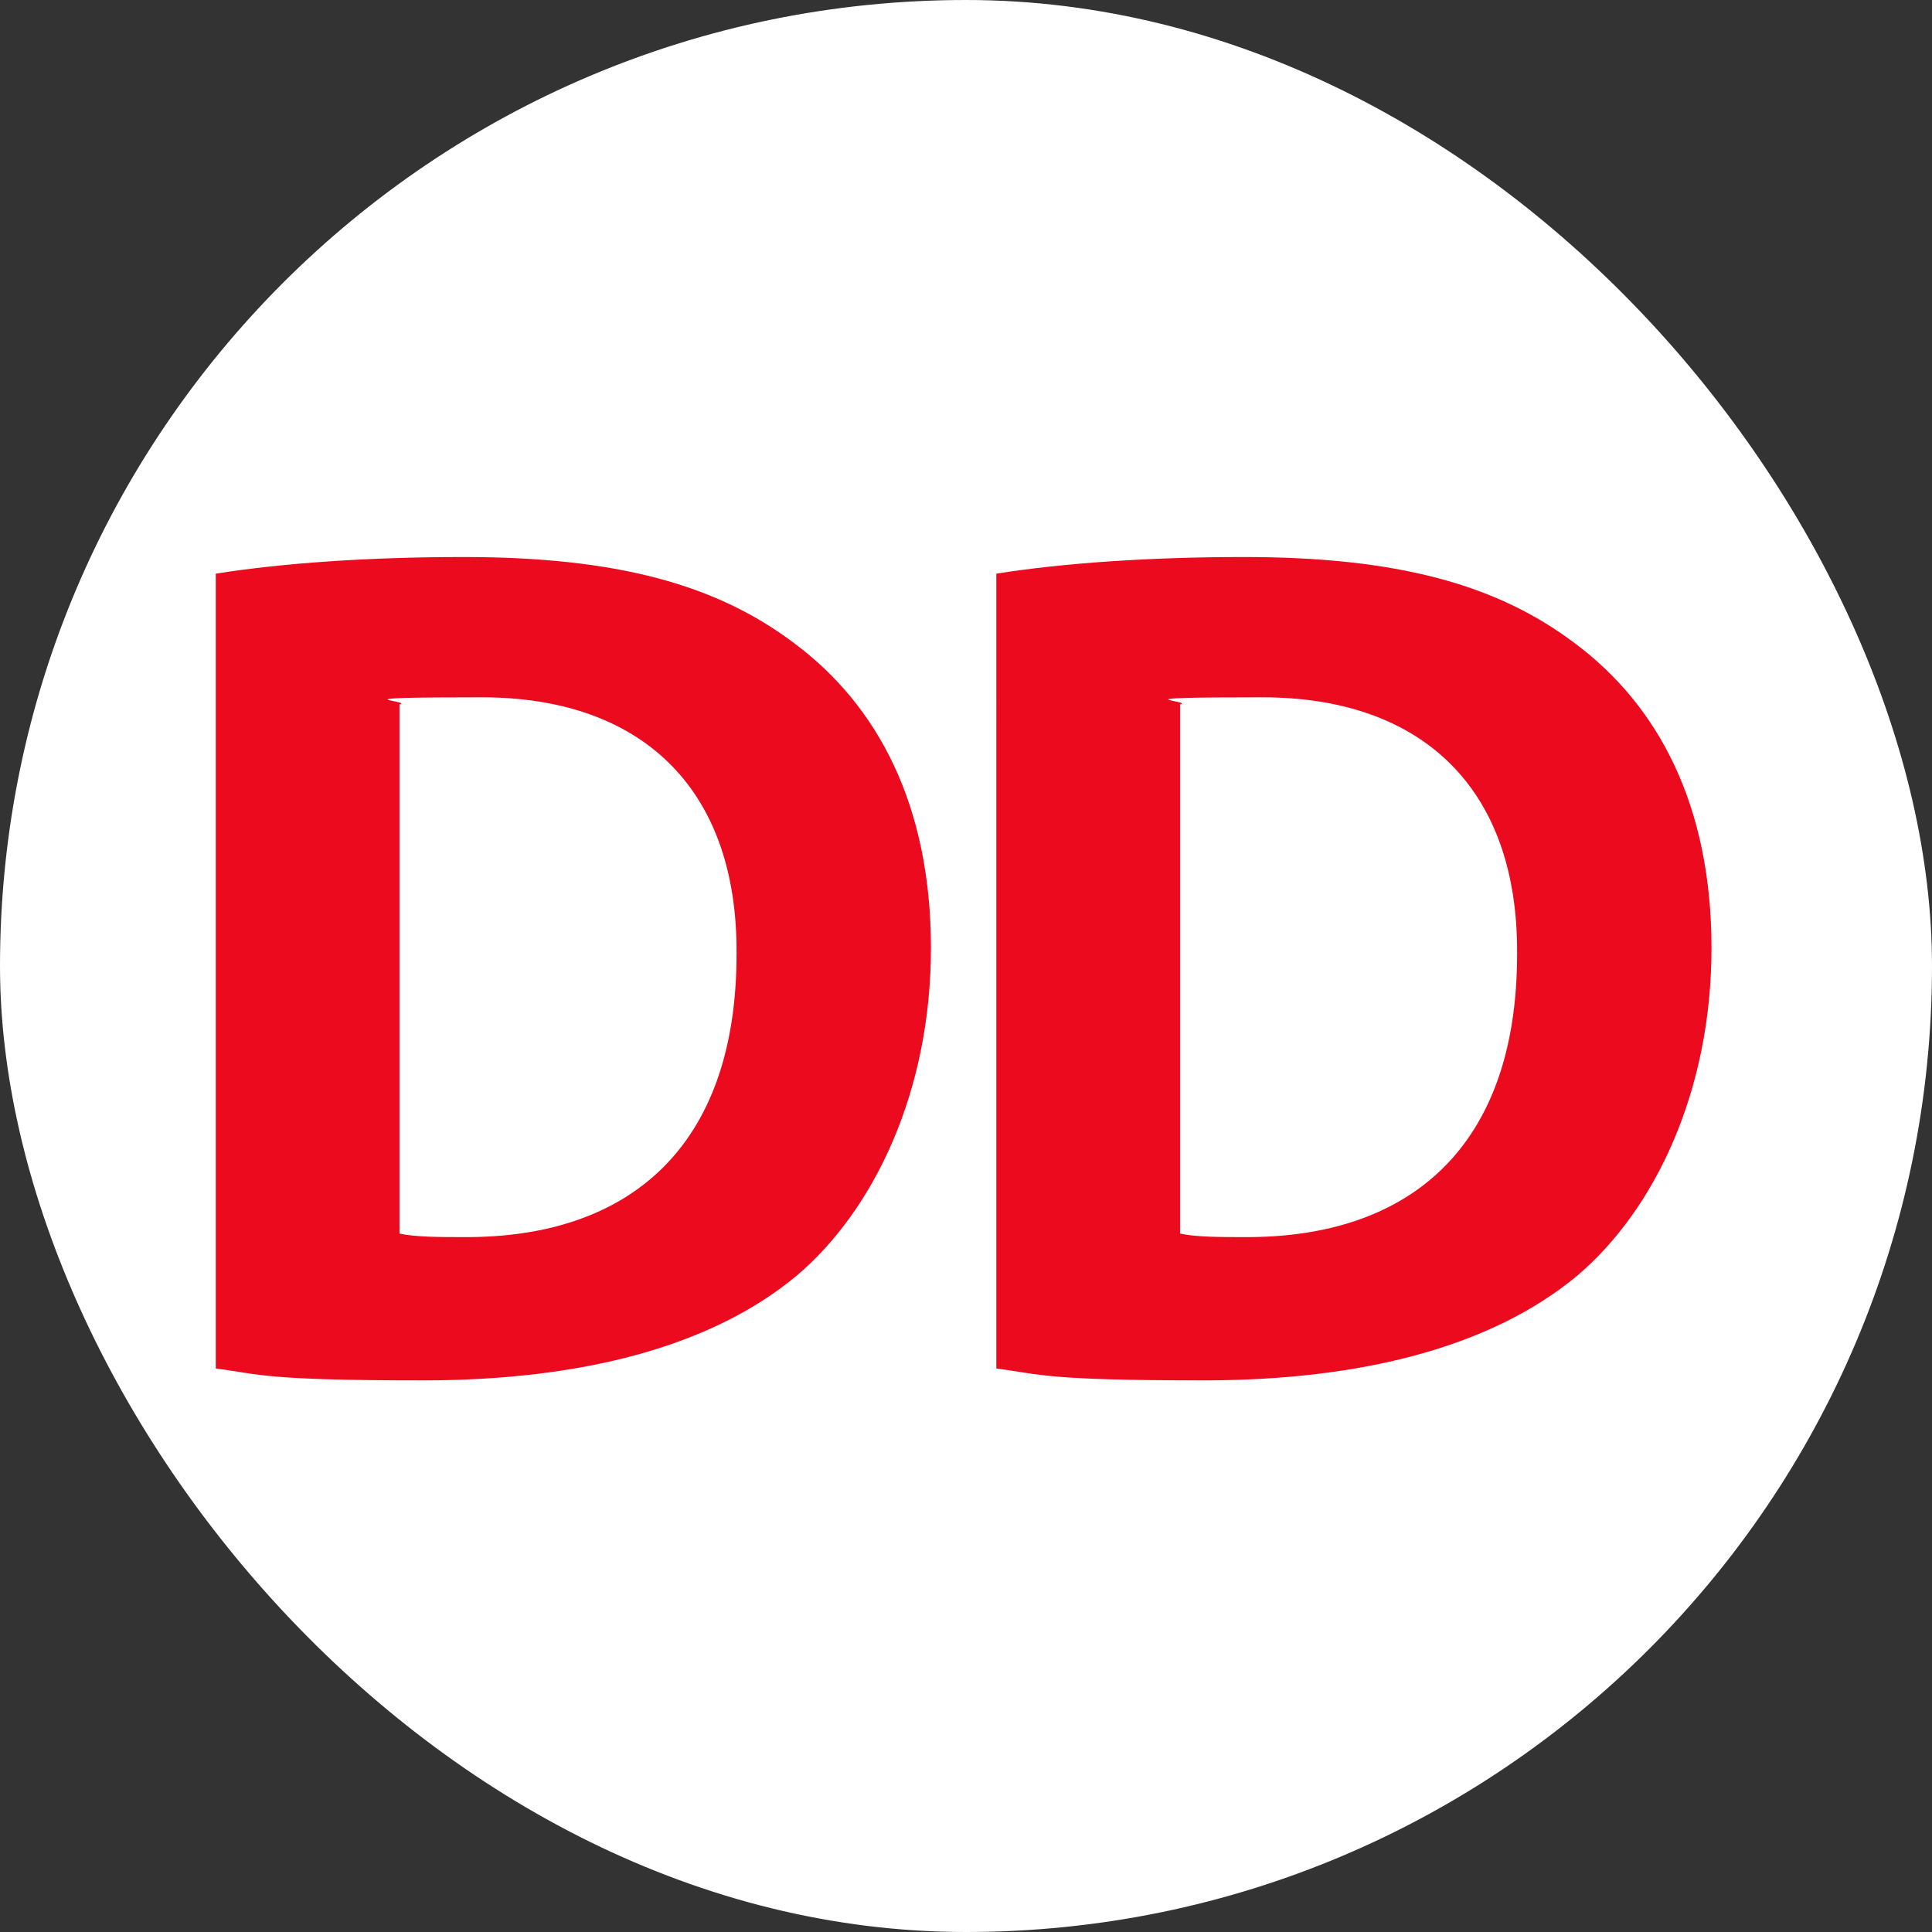 <svg xmlns="http://www.w3.org/2000/svg" version="1.1" xmlns:xlink="http://www.w3.org/1999/xlink" xmlns:svgjs="http://svgjs.dev/svgjs" width="1000" height="1000"><rect width="100%" height="100%" fill="#333333" stroke="none"/><g clip-path="url(#SvgjsClipPath1023)"><rect width="1000" height="1000" fill="#ffffff"></rect><g transform="matrix(3.077,0,0,3.077,100,100)"><svg xmlns="http://www.w3.org/2000/svg" version="1.1" xmlns:xlink="http://www.w3.org/1999/xlink" xmlns:svgjs="http://svgjs.dev/svgjs" width="260" height="260"><svg id="Layer_1" xmlns="http://www.w3.org/2000/svg" version="1.1" viewBox="0 0 260 260">
  <!-- Generator: Adobe Illustrator 29.1.0, SVG Export Plug-In . SVG Version: 2.1.0 Build 142)  -->
  <defs>
    <style>
      .st0 {
        fill: #eb0a1e;
      }
    </style>
  <clipPath id="SvgjsClipPath1023"><rect width="1000" height="1000" x="0" y="0" rx="500" ry="500"></rect></clipPath></defs>
  <path class="st0" d="M3.8,64c11.3-1.8,26-2.8,41.6-2.8,25.8,0,42.6,4.6,55.7,14.5,14.1,10.5,23,27.3,23,51.3s-9.5,44-22.6,55.1c-14.3,11.9-36.1,17.6-62.8,17.6s-27.3-1-34.9-2V64ZM34.7,175c2.6.6,6.9.6,10.7.6,27.9.2,46-15.1,46-47.6.2-28.3-16.4-43.2-42.8-43.2s-11.3.6-13.9,1.2v89Z"></path>
  <path class="st0" d="M135.1,64c11.3-1.8,26-2.8,41.6-2.8,25.8,0,42.6,4.6,55.7,14.5,14.1,10.5,23,27.3,23,51.3s-9.5,44-22.6,55.1c-14.3,11.9-36.1,17.6-62.8,17.6s-27.3-1-34.9-2V64ZM166,175c2.6.6,6.9.6,10.7.6,27.9.2,46-15.1,46-47.6.2-28.3-16.4-43.2-42.8-43.2s-11.3.6-13.9,1.2v89Z"></path>
</svg></svg></g></g></svg>